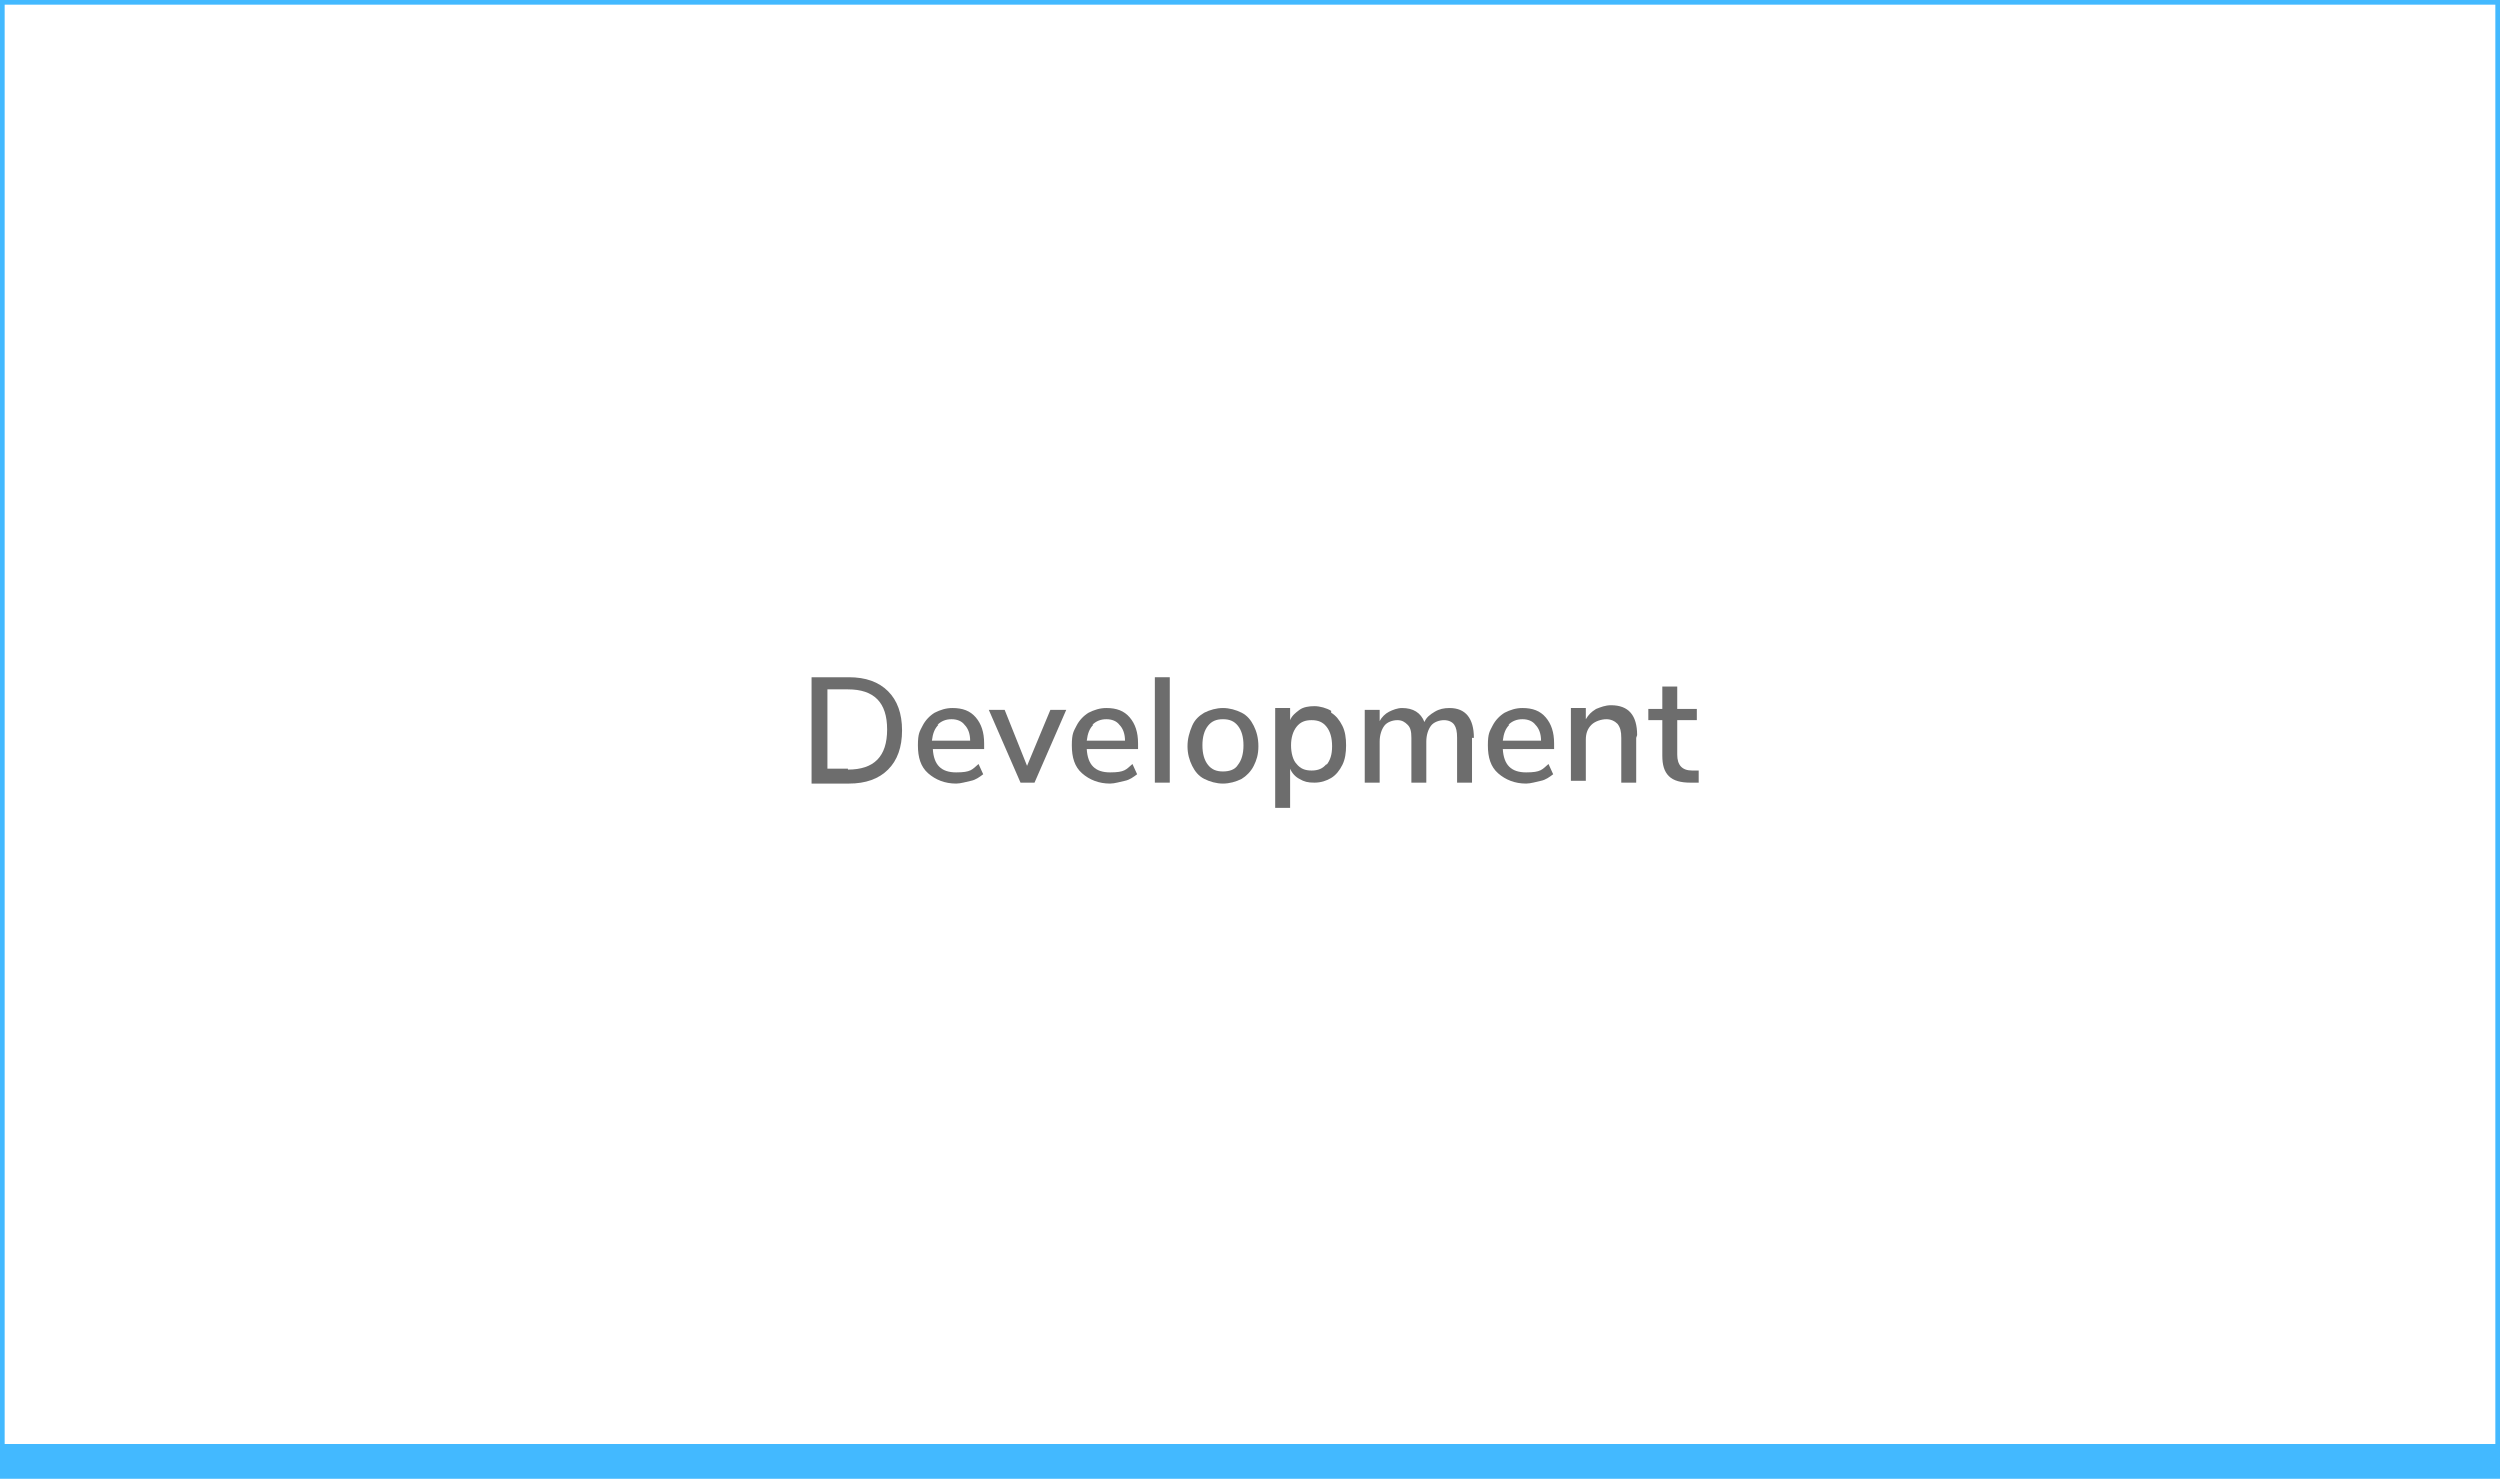 <svg xmlns="http://www.w3.org/2000/svg" id="Layer_1" viewBox="0 0 268 158.5"><defs><style>      .st0 {        fill: #6d6d6d;      }      .st1 {        fill: #43b9ff;      }    </style></defs><path class="st1" d="M267.5.5v157.5H.5V.5h267M268,0H0v158.5h268V0h0Z"></path><rect class="st1" y="154.8" width="268" height="3.7"></rect><g><path class="st0" d="M87,72.6h4c1.8,0,3.2.5,4.2,1.5,1,1,1.5,2.4,1.5,4.2s-.5,3.2-1.5,4.2c-1,1-2.4,1.5-4.2,1.5h-4v-11.3ZM90.9,82.5c2.8,0,4.2-1.4,4.2-4.3s-1.4-4.3-4.2-4.3h-2.2v8.5h2.2Z"></path><path class="st0" d="M105.5,80.3h-5.5c.1,1.7.9,2.5,2.5,2.5s1.7-.3,2.4-.9l.5,1.1c-.4.3-.8.6-1.3.7s-1.1.3-1.6.3c-1.2,0-2.2-.4-3-1.1s-1.1-1.7-1.1-3,.2-1.5.5-2.1c.3-.6.8-1.1,1.3-1.4.6-.3,1.2-.5,1.9-.5,1.1,0,1.9.3,2.5,1s.9,1.6.9,2.8v.5ZM100.6,77.7c-.4.4-.6.9-.7,1.7h4.1c0-.7-.2-1.3-.6-1.7-.3-.4-.8-.6-1.4-.6s-1.1.2-1.5.6Z"></path><path class="st0" d="M112.7,76.1h1.6l-3.4,7.8h-1.5l-3.4-7.8h1.7l2.4,6,2.5-6Z"></path><path class="st0" d="M122,80.3h-5.5c.1,1.7.9,2.5,2.5,2.5s1.7-.3,2.4-.9l.5,1.1c-.4.3-.8.6-1.3.7s-1.1.3-1.6.3c-1.2,0-2.2-.4-3-1.1s-1.1-1.7-1.1-3,.2-1.5.5-2.1c.3-.6.8-1.1,1.3-1.4.6-.3,1.2-.5,1.9-.5,1.1,0,1.9.3,2.5,1s.9,1.6.9,2.8v.5ZM117.2,77.7c-.4.4-.6.9-.7,1.7h4.1c0-.7-.2-1.3-.6-1.7-.3-.4-.8-.6-1.4-.6s-1.1.2-1.5.6Z"></path><path class="st0" d="M123.8,83.9v-11.3h1.6v11.3h-1.6Z"></path><path class="st0" d="M129.1,83.5c-.6-.3-1-.8-1.3-1.4s-.5-1.3-.5-2.1.2-1.5.5-2.2.8-1.1,1.3-1.4c.6-.3,1.3-.5,2-.5s1.4.2,2,.5c.6.3,1,.8,1.3,1.4s.5,1.3.5,2.2-.2,1.5-.5,2.1-.8,1.1-1.3,1.4c-.6.3-1.3.5-2,.5s-1.4-.2-2-.5ZM132.7,82c.4-.5.6-1.2.6-2.1s-.2-1.6-.6-2.1-.9-.7-1.6-.7-1.2.2-1.6.7-.6,1.2-.6,2.1.2,1.6.6,2.1c.4.5.9.7,1.6.7s1.3-.2,1.6-.7Z"></path><path class="st0" d="M142.7,76.4c.5.3.9.8,1.2,1.4.3.6.4,1.3.4,2.1s-.1,1.5-.4,2.1c-.3.6-.7,1.1-1.2,1.4-.5.3-1.1.5-1.8.5s-1.1-.1-1.6-.4c-.4-.2-.8-.6-1-1.1v4.2h-1.6v-10.7h1.6v1.3c.2-.5.6-.8,1-1.1s1-.4,1.6-.4,1.3.2,1.8.5ZM142.2,82c.4-.5.6-1.1.6-2s-.2-1.6-.6-2.1c-.4-.5-.9-.7-1.6-.7s-1.2.2-1.6.7c-.4.5-.6,1.2-.6,2s.2,1.6.6,2c.4.5.9.7,1.6.7s1.2-.2,1.6-.7Z"></path><path class="st0" d="M157.8,79.1v4.8h-1.6v-4.8c0-.7-.1-1.1-.3-1.4s-.6-.5-1.1-.5-1.1.2-1.4.6c-.3.4-.5,1-.5,1.7v4.4h-1.6v-4.8c0-.7-.1-1.1-.4-1.4s-.6-.5-1.1-.5-1.1.2-1.4.6c-.3.4-.5,1-.5,1.7v4.4h-1.6v-7.8h1.6v1.2c.2-.4.6-.8,1-1,.4-.2.9-.4,1.4-.4,1.2,0,2,.5,2.4,1.5.2-.5.6-.8,1.1-1.1.5-.3,1-.4,1.6-.4,1.7,0,2.6,1.1,2.6,3.2Z"></path><path class="st0" d="M166.6,80.3h-5.5c.1,1.7.9,2.5,2.5,2.5s1.7-.3,2.4-.9l.5,1.1c-.4.3-.8.6-1.3.7s-1.1.3-1.6.3c-1.2,0-2.2-.4-3-1.1s-1.1-1.7-1.1-3,.2-1.5.5-2.1c.3-.6.8-1.1,1.3-1.4.6-.3,1.2-.5,1.9-.5,1.1,0,1.9.3,2.5,1,.6.7.9,1.6.9,2.8v.5ZM161.8,77.7c-.4.4-.6.9-.7,1.7h4.1c0-.7-.2-1.3-.6-1.7-.3-.4-.8-.6-1.4-.6s-1.1.2-1.5.6Z"></path><path class="st0" d="M175.4,79.1v4.8h-1.6v-4.8c0-.7-.1-1.1-.4-1.5-.3-.3-.7-.5-1.2-.5s-1.2.2-1.6.6-.6.9-.6,1.6v4.4h-1.6v-7.8h1.6v1.2c.3-.5.6-.8,1.1-1.1.5-.2,1-.4,1.6-.4,1.9,0,2.8,1.1,2.8,3.2Z"></path><path class="st0" d="M182.1,82.7v1.2c-.3,0-.6,0-.9,0-1,0-1.8-.2-2.3-.7-.5-.5-.7-1.2-.7-2.2v-3.8h-1.5v-1.2h1.5v-2.4h1.6v2.4h2.1v1.2h-2.1v3.7c0,1.1.5,1.7,1.6,1.7s.5,0,.7,0Z"></path></g></svg>